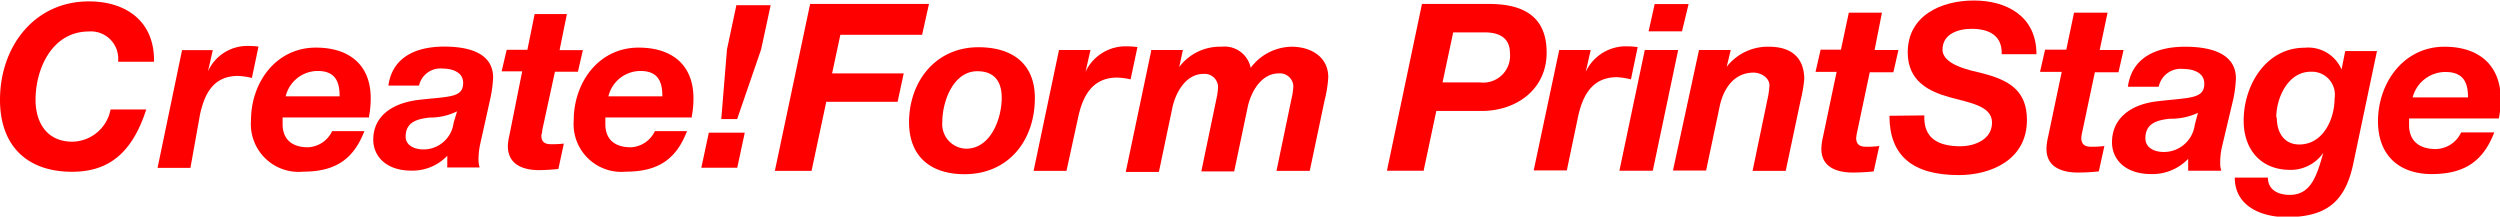 <svg xmlns="http://www.w3.org/2000/svg" width="196.91" height="17.06" viewBox="0 0 196.91 17.06">
  <defs>
    <style>
      .cls-1 {
        fill: red;
      }
    </style>
  </defs>
  <title>cf-printstage</title>
  <g id="レイヤー_2" data-name="レイヤー 2">
    <g id="レイヤー_1-2" data-name="レイヤー 1">
      <g>
        <g>
          <path class="cls-1" d="M9.3,4.86A2.15,2.15,0,0,0,7,2.48c-2.89,0-4.2,2.92-4.2,5.38,0,1.76.86,3.3,2.91,3.3a3.12,3.12,0,0,0,3-2.54h2.81c-1.15,3.57-3.08,4.91-5.86,4.91C2.1,13.52,0,11.46,0,7.86,0,3.71,2.67.11,7,.11c3,0,5.19,1.63,5.13,4.75H9.3"/>
          <path class="cls-1" d="M14.34,3.95h2.42l-.38,1.67,0,0a3.39,3.39,0,0,1,3.19-2,5.86,5.86,0,0,1,.79.05l-.52,2.47a5.66,5.66,0,0,0-1.08-.16c-2,0-2.65,1.47-3,3L15,13.22H12.41l1.93-9.27"/>
          <path class="cls-1" d="M22.5,7.59a2.6,2.6,0,0,1,2.53-2c1.49,0,1.72,1,1.72,2ZM29.06,9.2a7.57,7.57,0,0,0,.14-1.45c0-2.69-1.74-4-4.32-4-3.15,0-5.11,2.76-5.11,5.72a3.76,3.76,0,0,0,4.12,4.05c2.67,0,4-1.11,4.81-3.19H26.16a2.21,2.21,0,0,1-1.9,1.27c-1.38,0-2-.74-2-1.81,0-.14,0-.3,0-.54h6.83"/>
          <path class="cls-1" d="M35.73,9.67a2.39,2.39,0,0,1-2.38,2.1c-.74,0-1.4-.34-1.4-1,0-1.17.92-1.4,1.88-1.51A4.83,4.83,0,0,0,36,8.77ZM33,6.76A1.73,1.73,0,0,1,34.87,5.4c.64,0,1.61.22,1.61,1.13,0,1.19-1.13,1.06-3.53,1.34C30.75,8.14,29.4,9.25,29.4,11c0,1.29,1,2.44,3,2.44a3.8,3.8,0,0,0,2.83-1.17v.92h2.55a1.93,1.93,0,0,1-.09-.54,5.94,5.94,0,0,1,.12-1.25l.83-3.73a9.71,9.71,0,0,0,.2-1.56c0-2.08-2.21-2.44-3.85-2.44-2.1,0-4.07.74-4.4,3.07H33"/>
          <path class="cls-1" d="M44.08,3.95h1.83l-.39,1.7H43.71l-1,4.6c0,.2-.07.36-.07.43,0,.66.49.68.86.68a8.42,8.42,0,0,0,.91-.05l-.43,2a15.77,15.77,0,0,1-1.6.09C41.25,13.38,40,13,40,11.5a4.44,4.44,0,0,1,.13-.88l1-5H39.51l.4-1.7h1.63l.57-2.81h2.54l-.57,2.81"/>
          <path class="cls-1" d="M47.92,7.59a2.6,2.6,0,0,1,2.53-2c1.49,0,1.72,1,1.72,2ZM54.48,9.2a7.49,7.49,0,0,0,.14-1.45c0-2.69-1.74-4-4.32-4-3.16,0-5.11,2.76-5.11,5.72a3.76,3.76,0,0,0,4.12,4.05c2.67,0,4-1.11,4.8-3.19H51.58a2.2,2.2,0,0,1-1.9,1.27c-1.38,0-2-.74-2-1.81,0-.14,0-.3,0-.54h6.83"/>
          <path class="cls-1" d="M55.83,10.45h2.83l-.59,2.76H55.24Zm4.12-6.56L58.06,9.38H56.81l.45-5.49L58,.41H60.7l-.75,3.48"/>
          <polyline class="cls-1" points="63.81 0.31 73.17 0.31 72.63 2.74 66.19 2.74 65.54 5.78 71.18 5.78 70.7 8.02 65.08 8.02 63.92 13.46 61.03 13.46 63.81 0.31"/>
          <path class="cls-1" d="M74.22,9.61c0-1.6.85-4,2.76-4,1.36,0,1.92.83,1.92,2.1,0,1.6-.85,4-2.8,4A1.93,1.93,0,0,1,74.22,9.61Zm-2.62,0c0,2.73,1.71,4.11,4.37,4.11,3.46,0,5.54-2.65,5.54-6,0-2.75-1.83-4-4.44-4-3.39,0-5.47,2.71-5.47,5.93"/>
          <path class="cls-1" d="M83.4,3.94h2.49L85.5,5.65l0,0a3.49,3.49,0,0,1,3.28-2,5.81,5.81,0,0,1,.81.06l-.54,2.54A5.59,5.59,0,0,0,88,6.11c-2,0-2.73,1.51-3.08,3.13L84,13.46H81.41l2-9.52"/>
          <path class="cls-1" d="M90.66,3.94h2.51l-.29,1.34h0a4,4,0,0,1,3.33-1.6,2.1,2.1,0,0,1,2.3,1.66,4.1,4.1,0,0,1,3.22-1.66c1.49,0,2.89.77,2.89,2.41a9.64,9.64,0,0,1-.28,1.77l-1.18,5.6h-2.62l1.25-6a5.8,5.8,0,0,0,.08-.68,1.06,1.06,0,0,0-1.14-1c-1.4,0-2.19,1.46-2.45,2.62l-1.07,5.1H94.62l1.25-6a5.64,5.64,0,0,0,.07-.68,1.06,1.06,0,0,0-1.14-1c-1.4,0-2.19,1.46-2.45,2.62l-1.07,5.1H88.67l2-9.52"/>
        </g>
        <g>
          <path class="cls-1" d="M112,.31h5.26c2.65,0,4.56.92,4.56,3.83s-2.39,4.6-5.12,4.6h-3.57l-1,4.71h-2.89Zm1.62,6.18h2.94a2.11,2.11,0,0,0,2.37-2.3c0-1.32-1-1.64-2-1.64h-2.47Z"/>
          <path class="cls-1" d="M122.81,3.94h2.48l-.39,1.71,0,0a3.49,3.49,0,0,1,3.28-2,6,6,0,0,1,.81.06l-.53,2.54a5.71,5.71,0,0,0-1.1-.17c-2,0-2.72,1.51-3.07,3.13l-.88,4.21h-2.61Z"/>
          <path class="cls-1" d="M129.55,3.94h2.63l-2,9.51h-2.63Zm2.93-1.47h-2.63l.48-2.15H133Z"/>
          <path class="cls-1" d="M133.82,3.94h2.5L136,5.26h0a4.1,4.1,0,0,1,3.33-1.58c1.8,0,2.78.9,2.78,2.56a11.25,11.25,0,0,1-.28,1.64l-1.18,5.58h-2.61l1.16-5.58a6.51,6.51,0,0,0,.17-1.16c0-.57-.64-1-1.25-1-1.58,0-2.39,1.32-2.67,2.65l-1.07,5.06h-2.61Z"/>
          <path class="cls-1" d="M147.65,3.94h1.88l-.4,1.75h-1.86l-1,4.73a4.25,4.25,0,0,0-.07.44c0,.68.5.7.88.7a8.07,8.07,0,0,0,.94-.06l-.44,2a16,16,0,0,1-1.64.09c-1.21,0-2.52-.39-2.48-1.93a4.59,4.59,0,0,1,.13-.9l1.07-5.1H143l.4-1.75H145L145.62,1h2.61Z"/>
          <path class="cls-1" d="M151.57,9.09c-.09,1.86,1.18,2.43,2.83,2.43,1.16,0,2.5-.55,2.5-1.86s-1.69-1.55-3.33-2-3.31-1.27-3.31-3.53c0-2.93,2.67-4.09,5.21-4.09s4.93,1.2,4.93,4.23h-2.74c.06-1.47-1-2-2.36-2-1.1,0-2.3.42-2.3,1.64s2.23,1.64,3.13,1.86c2.06.53,3.52,1.32,3.52,3.68,0,3.15-2.85,4.34-5.36,4.34-3.63,0-5.47-1.51-5.47-4.67Z"/>
          <path class="cls-1" d="M165.38,3.94h1.88l-.4,1.75H165l-1,4.73a4.21,4.21,0,0,0-.07.44c0,.68.5.7.88.7a8.08,8.08,0,0,0,.94-.06l-.44,2a16,16,0,0,1-1.64.09c-1.21,0-2.52-.39-2.48-1.93a4.59,4.59,0,0,1,.13-.9l1.07-5.1h-1.71l.4-1.75h1.67L163.36,1H166Z"/>
          <path class="cls-1" d="M167.6,6.83c.33-2.39,2.36-3.15,4.51-3.15,1.69,0,4,.37,4,2.5a10,10,0,0,1-.2,1.6L175,11.61a5.9,5.9,0,0,0-.13,1.29,1.93,1.93,0,0,0,.09.55h-2.61v-.94a3.9,3.9,0,0,1-2.91,1.2c-2.08,0-3.09-1.18-3.09-2.5,0-1.82,1.38-3,3.64-3.24,2.47-.29,3.63-.17,3.63-1.38,0-.94-1-1.16-1.66-1.16a1.77,1.77,0,0,0-1.93,1.4Zm5.52,2.06a5,5,0,0,1-2.21.46c-1,.11-1.93.35-1.93,1.55,0,.72.68,1.07,1.44,1.07a2.45,2.45,0,0,0,2.45-2.15Z"/>
          <path class="cls-1" d="M185.33,13c-.64,2.89-2.1,4.1-5.24,4.1-1.93,0-4.07-.83-4.07-3.11h2.61c0,1,.86,1.36,1.71,1.36,1.66,0,2.13-1.45,2.65-3.31l0,0a3.12,3.12,0,0,1-2.61,1.34c-2.26,0-3.66-1.55-3.66-3.88,0-2.78,1.75-5.74,4.8-5.74a2.86,2.86,0,0,1,2.91,1.71h0l.29-1.45h2.5Zm-6-3.72c0,1.12.55,2.1,1.77,2.1,1.88,0,2.78-2,2.78-3.62A1.81,1.81,0,0,0,182,5.65C180.21,5.65,179.29,7.71,179.29,9.24Z"/>
          <path class="cls-1" d="M189.75,9.33c0,.24,0,.4,0,.55,0,1.1.68,1.86,2.1,1.86a2.26,2.26,0,0,0,2-1.31h2.61c-.83,2.13-2.19,3.28-4.93,3.28-2.54,0-4.23-1.45-4.23-4.16,0-3,2-5.87,5.24-5.87,2.65,0,4.43,1.4,4.43,4.16a7.74,7.74,0,0,1-.15,1.49Zm4.64-1.66c0-1-.24-2-1.77-2a2.67,2.67,0,0,0-2.59,2Z"/>
        </g>
      </g>
    </g>
  </g>
</svg>
